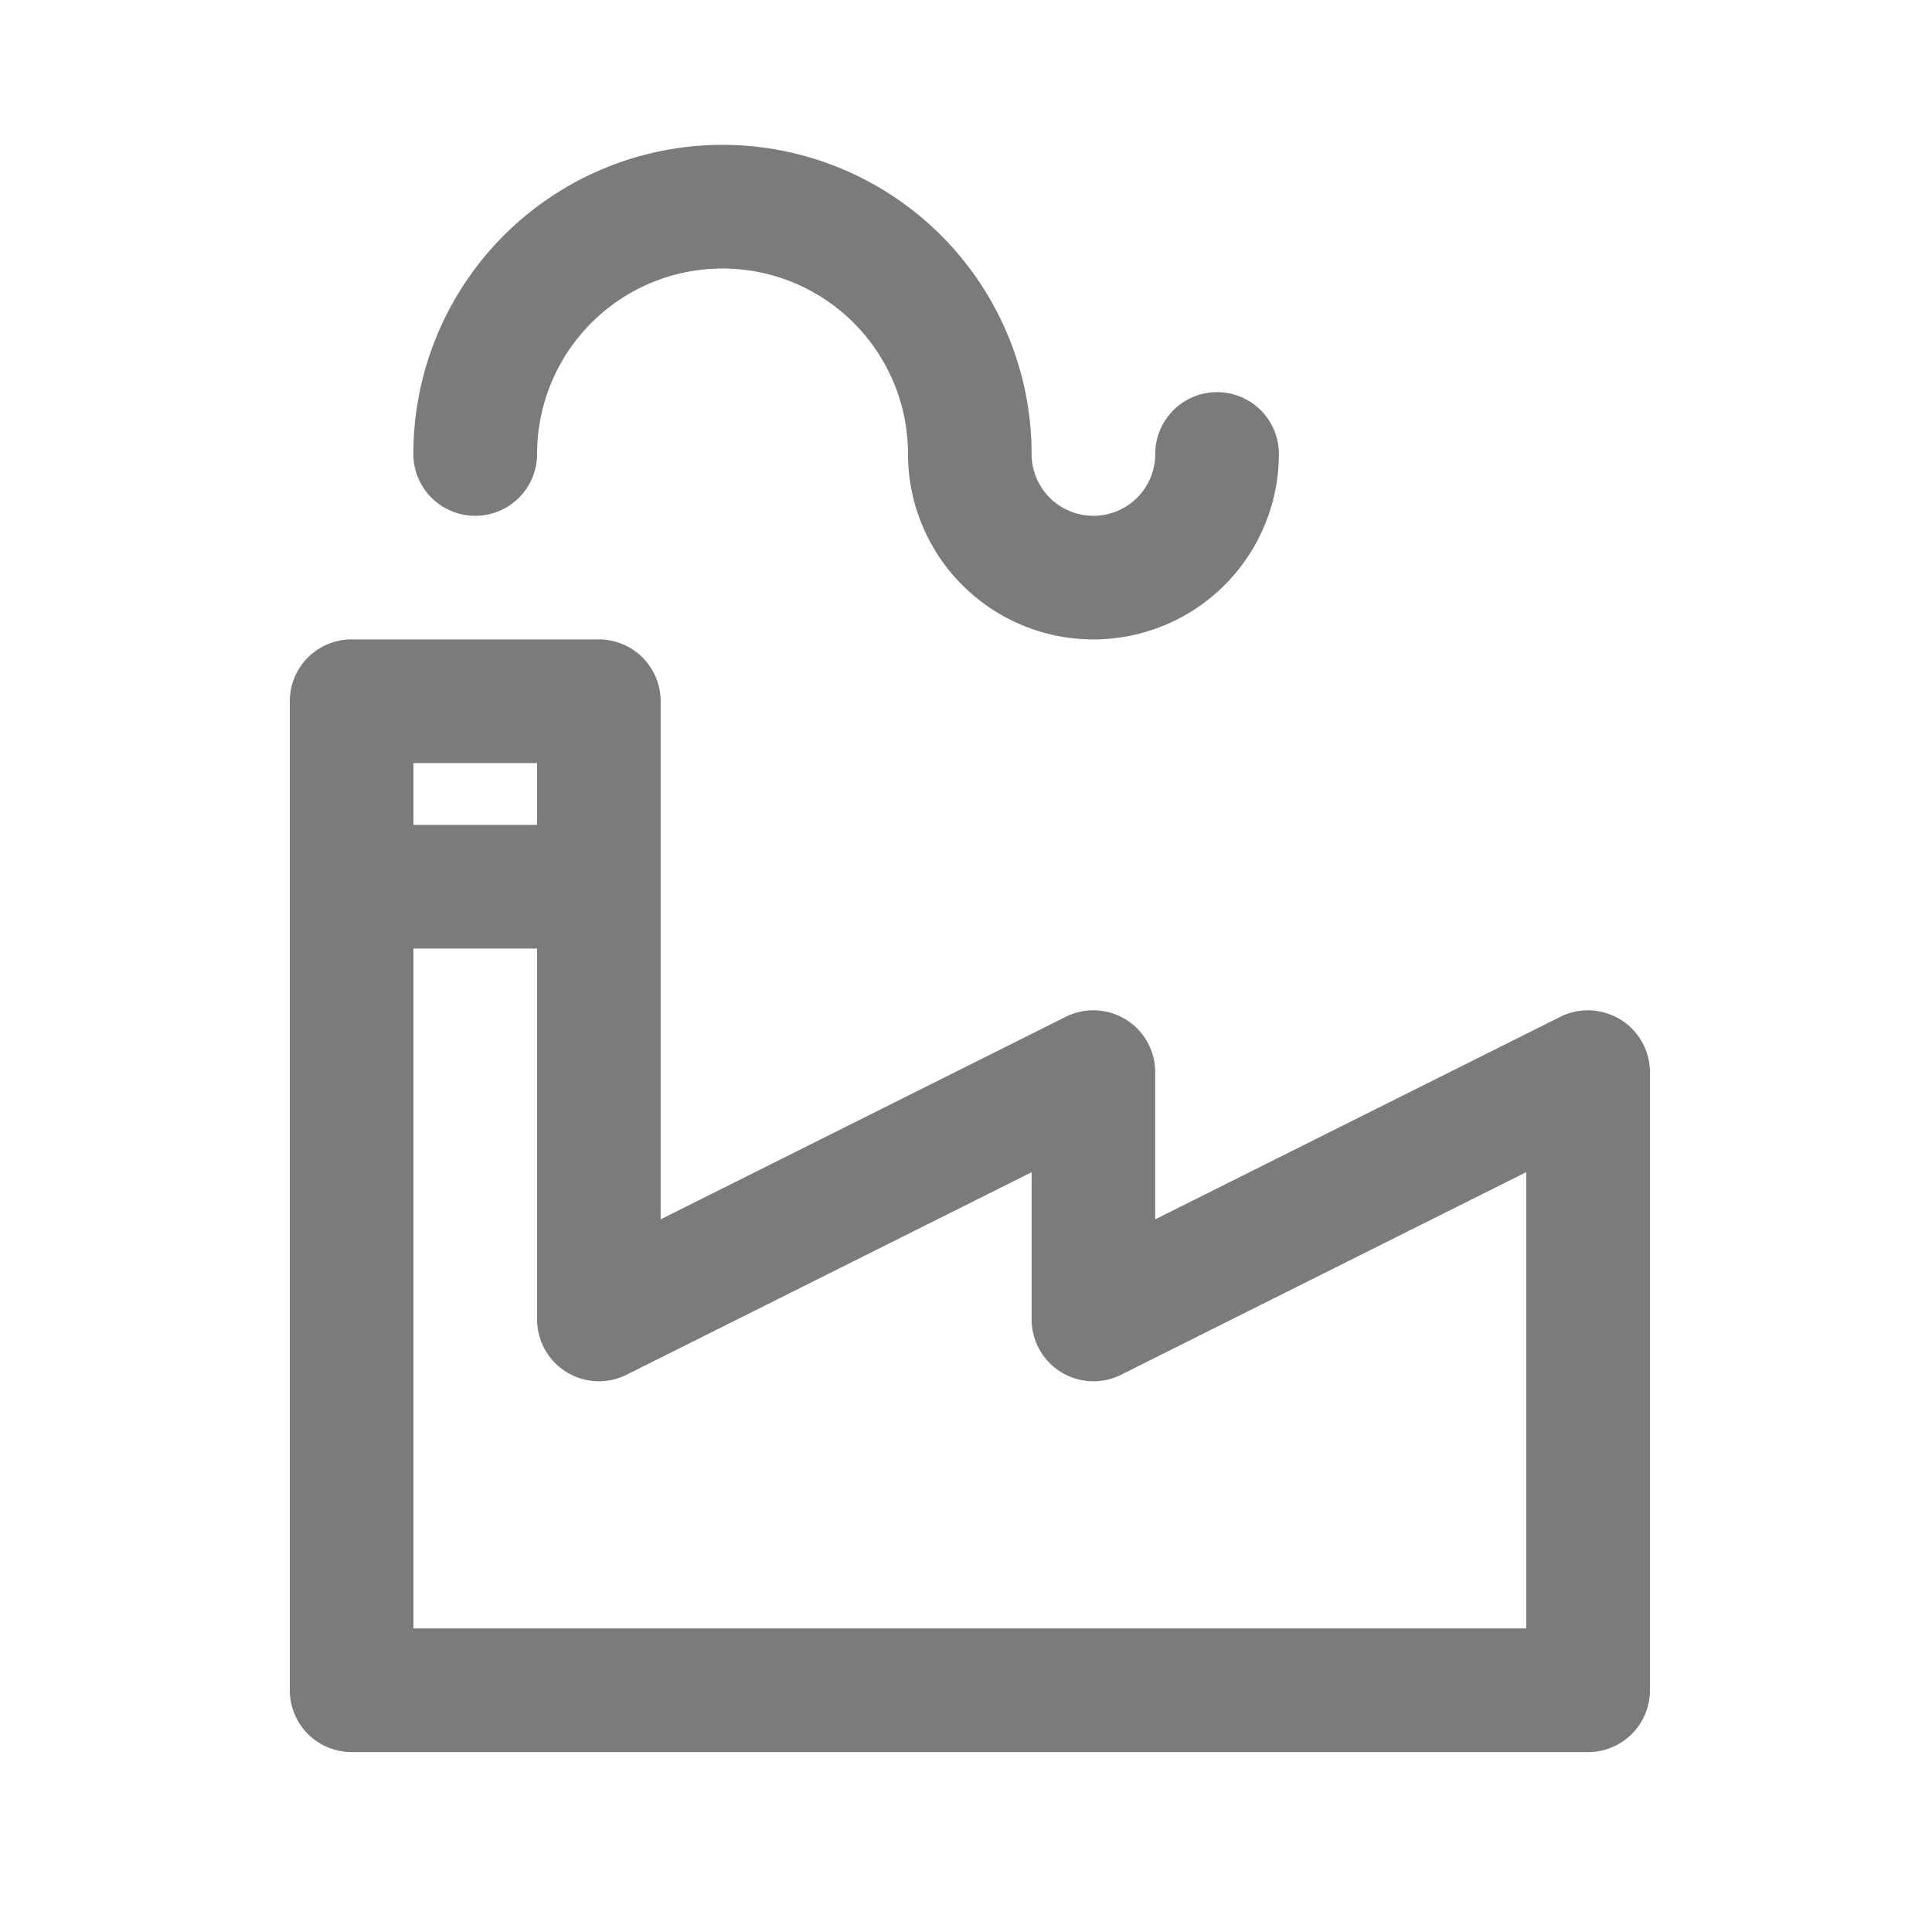 <svg xmlns="http://www.w3.org/2000/svg" width="40" height="40" viewBox="0 0 40 40">
  <g id="ic_Industries" transform="translate(-197.255 -2528.255)">
    <g id="Rectangle_85" data-name="Rectangle 85" transform="translate(197.255 2528.255)" fill="#fff" stroke="#707070" stroke-width="1" opacity="0">
      <rect width="40" height="40" stroke="none"/>
      <rect x="0.5" y="0.5" width="39" height="39" fill="none"/>
    </g>
    <g id="ic_Technologies" transform="translate(1 -2)">
      <g id="Rectangle_85-2" data-name="Rectangle 85" transform="translate(196.255 2530.255)" fill="#fff" stroke="#707070" stroke-width="1" opacity="0">
        <rect width="40" height="40" stroke="none"/>
        <rect x="0.5" y="0.5" width="39" height="39" fill="none"/>
      </g>
      <g id="Group_4342" data-name="Group 4342" transform="translate(192.255 2527.255)">
        <g id="Group_4342-2" data-name="Group 4342" transform="translate(10 6)">
          <path id="Path_829" data-name="Path 829" d="M37.549,29.87a1.284,1.284,0,0,0-1.245-.056l-8.387,4.193V30.959a1.28,1.28,0,0,0-1.852-1.145l-8.387,4.193V23.28A1.28,1.28,0,0,0,16.4,22H11.28A1.28,1.28,0,0,0,10,23.28V43.757a1.28,1.28,0,0,0,1.28,1.28h25.6a1.28,1.28,0,0,0,1.28-1.28v-12.8A1.28,1.28,0,0,0,37.549,29.87ZM15.119,24.56v1.28H12.56V24.56ZM35.6,42.477H12.56V28.4h2.56v7.679a1.28,1.28,0,0,0,1.853,1.145l8.386-4.193v3.049a1.28,1.28,0,0,0,1.852,1.145L35.6,33.029Z" transform="translate(-10 -11.762)" fill="#7b7b7b"/>
          <path id="Path_834" data-name="Path 834" d="M15.28,13.679a1.28,1.28,0,0,0,1.28-1.28,3.839,3.839,0,1,1,7.679,0,3.839,3.839,0,0,0,7.679,0,1.28,1.28,0,1,0-2.56,0,1.28,1.28,0,1,1-2.56,0,6.4,6.4,0,1,0-12.8,0A1.28,1.28,0,0,0,15.28,13.679Z" transform="translate(-11.44 -6)" fill="#7b7b7b"/>
        </g>
      </g>
    </g>
  </g>
</svg>
